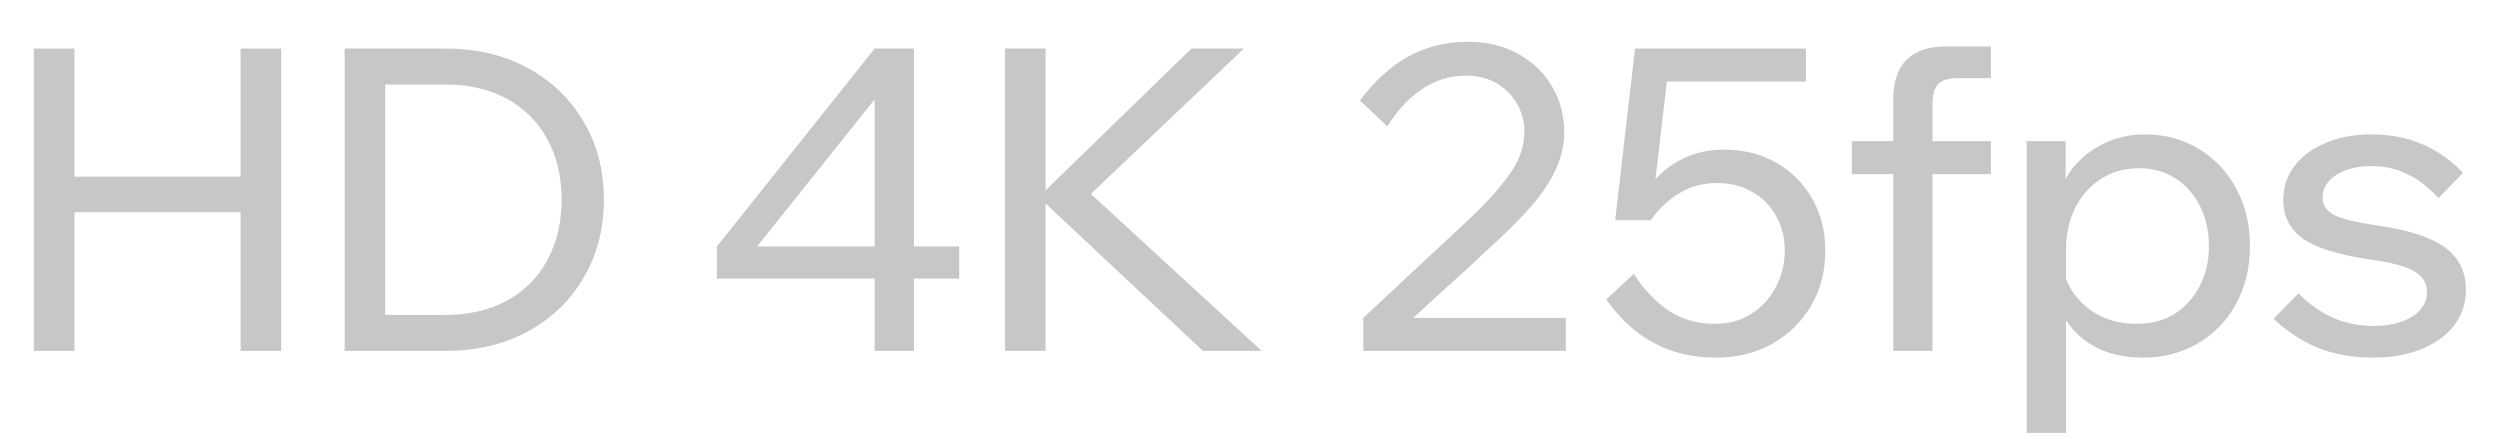 <?xml version="1.0" encoding="UTF-8"?> <svg xmlns="http://www.w3.org/2000/svg" width="57" height="10" viewBox="0 0 57 10" fill="none"><path d="M5.486 8V1.107H6.411V8H5.486ZM1.697 8H0.771V1.107H1.697V8ZM1.601 4.838V4.028H5.582V4.838H1.601Z" fill="#C7C7C7"></path><path d="M7.858 8V1.107H10.153C10.866 1.107 11.493 1.255 12.033 1.551C12.579 1.846 13.003 2.254 13.305 2.775C13.614 3.289 13.768 3.88 13.768 4.549C13.768 5.217 13.614 5.812 13.305 6.332C13.003 6.853 12.579 7.261 12.033 7.557C11.493 7.852 10.866 8 10.153 8H7.858ZM8.784 7.181H10.153C10.692 7.181 11.162 7.071 11.56 6.853C11.959 6.634 12.264 6.329 12.476 5.937C12.694 5.539 12.804 5.076 12.804 4.549C12.804 4.022 12.694 3.562 12.476 3.17C12.264 2.778 11.959 2.473 11.56 2.254C11.162 2.036 10.692 1.927 10.153 1.927H8.784V7.181Z" fill="#C7C7C7"></path><path d="M20.838 8H19.942V6.352H16.346V5.619L19.942 1.107H20.838V5.619H21.87V6.352H20.838V8ZM19.942 2.264L17.262 5.619H19.942V2.264Z" fill="#C7C7C7"></path><path d="M23.839 8H22.914V1.107H23.839V8ZM28.766 8H27.426L23.608 4.423H23.753L27.165 1.107H28.361L24.736 4.549V4.298L28.766 8Z" fill="#C7C7C7"></path><path d="M35.701 8H31.083V7.248L33.542 4.954C33.934 4.581 34.233 4.244 34.438 3.941C34.65 3.639 34.756 3.328 34.756 3.006C34.756 2.768 34.699 2.553 34.583 2.36C34.474 2.168 34.319 2.013 34.12 1.898C33.921 1.782 33.69 1.724 33.426 1.724C33.06 1.724 32.725 1.827 32.423 2.033C32.121 2.232 31.858 2.515 31.633 2.881L31.006 2.293C31.334 1.849 31.7 1.515 32.105 1.29C32.517 1.065 32.97 0.953 33.465 0.953C33.908 0.953 34.294 1.046 34.621 1.232C34.949 1.412 35.203 1.657 35.383 1.965C35.569 2.274 35.663 2.624 35.663 3.016C35.663 3.312 35.598 3.594 35.47 3.864C35.348 4.134 35.165 4.411 34.92 4.693C34.676 4.976 34.364 5.288 33.985 5.629C33.792 5.808 33.596 5.992 33.397 6.178C33.198 6.358 32.999 6.538 32.799 6.718C32.607 6.898 32.414 7.075 32.221 7.248H35.701V8Z" fill="#C7C7C7"></path><path d="M37.25 6.245C37.468 6.586 37.729 6.862 38.031 7.075C38.339 7.28 38.696 7.383 39.101 7.383C39.416 7.383 39.689 7.309 39.92 7.161C40.158 7.014 40.345 6.814 40.48 6.564C40.621 6.307 40.692 6.024 40.692 5.715C40.692 5.413 40.624 5.146 40.489 4.915C40.361 4.684 40.181 4.504 39.949 4.375C39.718 4.24 39.451 4.173 39.149 4.173C38.828 4.173 38.542 4.25 38.291 4.404C38.041 4.552 37.822 4.758 37.636 5.021L37.298 4.992C37.375 4.671 37.504 4.395 37.684 4.163C37.87 3.925 38.102 3.742 38.378 3.614C38.654 3.479 38.966 3.411 39.313 3.411C39.757 3.411 40.152 3.511 40.499 3.71C40.846 3.909 41.119 4.182 41.318 4.529C41.517 4.877 41.617 5.272 41.617 5.715C41.617 6.184 41.508 6.605 41.289 6.978C41.071 7.345 40.772 7.634 40.393 7.846C40.02 8.051 39.596 8.154 39.12 8.154C38.593 8.154 38.121 8.042 37.703 7.817C37.285 7.592 36.925 7.261 36.623 6.824L37.25 6.245ZM41.174 1.859H37.684L38.041 1.541L37.636 5.021H36.826L37.279 1.107H41.174V1.859Z" fill="#C7C7C7"></path><path d="M44.062 8H43.166V2.274C43.166 1.464 43.571 1.059 44.38 1.059H45.393V1.782H44.631C44.425 1.782 44.278 1.827 44.188 1.917C44.104 2.007 44.062 2.155 44.062 2.36V8ZM45.393 3.97H42.221V3.218H45.393V3.97Z" fill="#C7C7C7"></path><path d="M47.105 9.87H46.209V3.218H47.096V4.684H46.893C46.945 4.369 47.063 4.089 47.25 3.845C47.443 3.601 47.681 3.411 47.963 3.276C48.252 3.135 48.567 3.064 48.908 3.064C49.371 3.064 49.782 3.177 50.142 3.402C50.502 3.62 50.785 3.922 50.99 4.308C51.196 4.687 51.299 5.121 51.299 5.609C51.299 6.104 51.193 6.544 50.981 6.93C50.775 7.309 50.486 7.608 50.113 7.827C49.747 8.045 49.329 8.154 48.86 8.154C48.429 8.154 48.056 8.068 47.742 7.894C47.427 7.714 47.189 7.473 47.028 7.171C46.867 6.862 46.803 6.519 46.835 6.139L47.019 5.956C47.044 6.233 47.134 6.48 47.288 6.699C47.449 6.917 47.652 7.087 47.896 7.21C48.147 7.325 48.416 7.383 48.706 7.383C49.04 7.383 49.329 7.309 49.573 7.161C49.818 7.007 50.01 6.795 50.152 6.525C50.293 6.255 50.364 5.95 50.364 5.609C50.364 5.269 50.296 4.967 50.161 4.703C50.026 4.433 49.84 4.221 49.602 4.067C49.364 3.913 49.085 3.835 48.764 3.835C48.442 3.835 48.156 3.916 47.906 4.076C47.661 4.231 47.465 4.449 47.317 4.732C47.176 5.015 47.105 5.343 47.105 5.715V9.87Z" fill="#C7C7C7"></path><path d="M51.837 7.267L52.405 6.689C52.63 6.92 52.887 7.104 53.176 7.238C53.466 7.367 53.781 7.431 54.121 7.431C54.481 7.431 54.774 7.361 54.999 7.219C55.224 7.071 55.336 6.885 55.336 6.66C55.336 6.454 55.24 6.297 55.047 6.188C54.854 6.072 54.52 5.982 54.044 5.918C53.331 5.815 52.82 5.657 52.511 5.445C52.209 5.227 52.058 4.931 52.058 4.558C52.058 4.263 52.145 4.002 52.319 3.778C52.492 3.553 52.73 3.379 53.032 3.257C53.334 3.128 53.681 3.064 54.073 3.064C54.51 3.064 54.902 3.141 55.249 3.296C55.596 3.45 55.898 3.665 56.155 3.941L55.596 4.52C55.404 4.295 55.178 4.118 54.922 3.99C54.671 3.855 54.388 3.787 54.073 3.787C53.745 3.787 53.475 3.855 53.263 3.99C53.058 4.125 52.955 4.298 52.955 4.51C52.955 4.677 53.045 4.809 53.225 4.905C53.411 4.995 53.729 5.073 54.179 5.137C54.905 5.24 55.426 5.407 55.741 5.638C56.062 5.87 56.223 6.194 56.223 6.612C56.223 6.914 56.133 7.184 55.953 7.422C55.773 7.653 55.522 7.833 55.201 7.962C54.886 8.09 54.52 8.154 54.102 8.154C53.633 8.154 53.209 8.077 52.83 7.923C52.457 7.762 52.126 7.544 51.837 7.267Z" fill="#C7C7C7"></path></svg> 